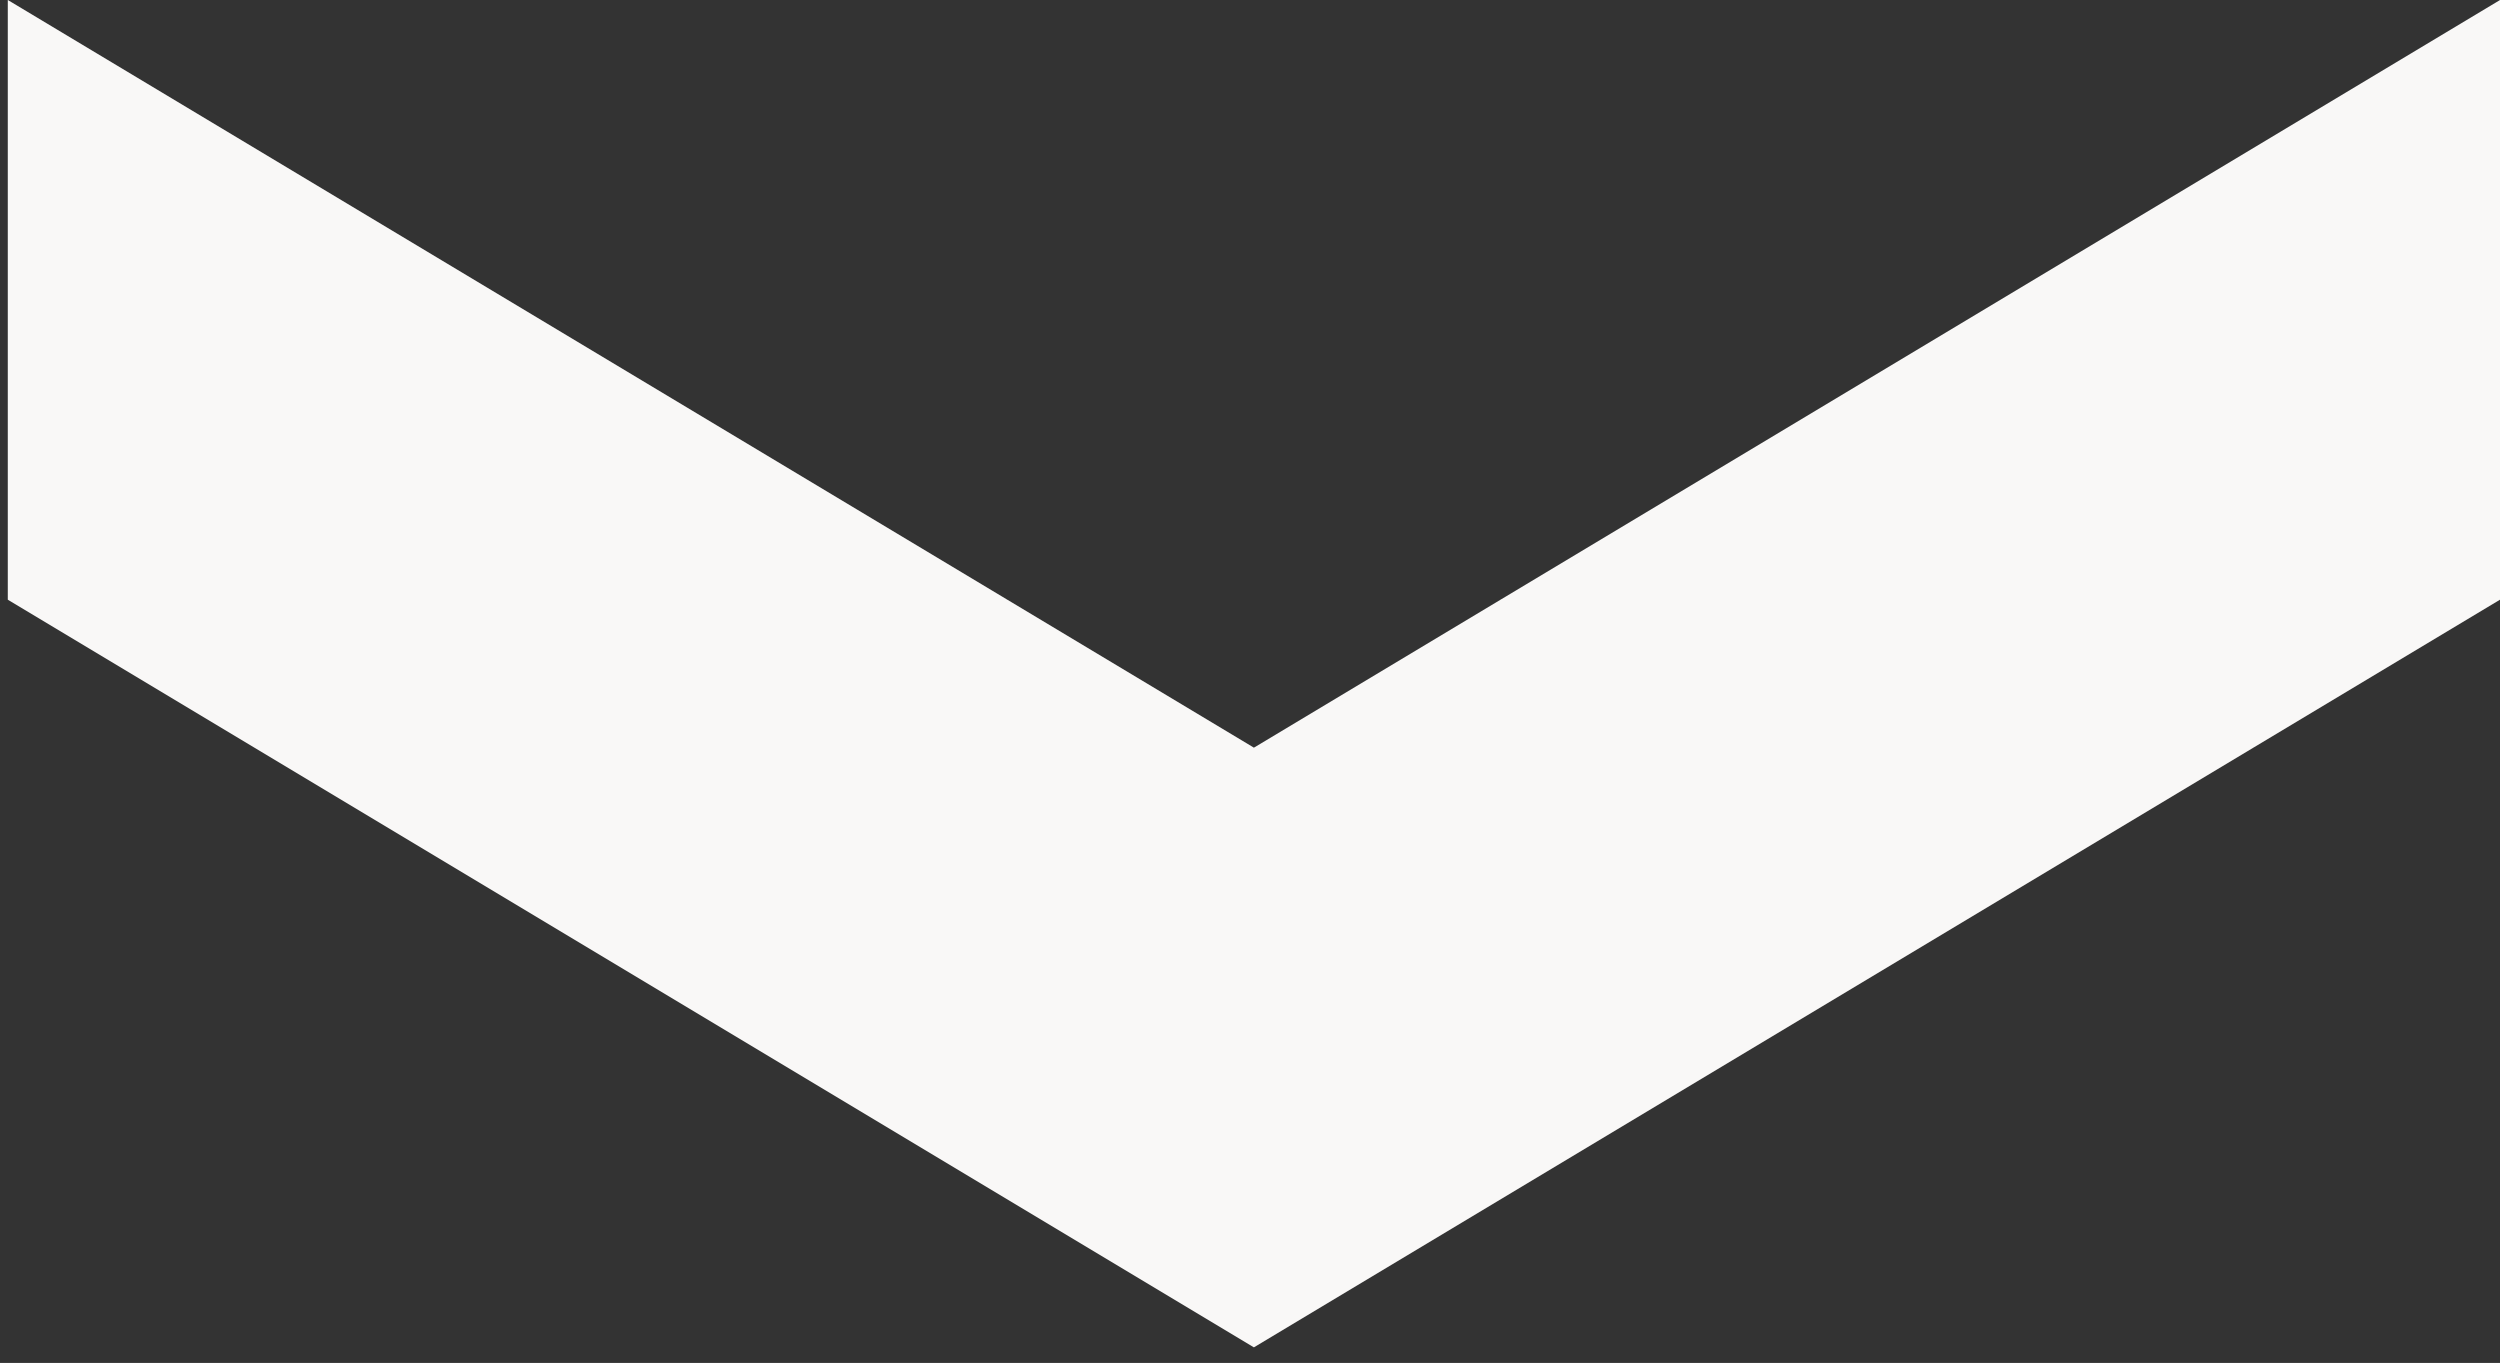 <?xml version="1.0" encoding="utf-8"?>
<!-- Generator: Adobe Illustrator 28.1.0, SVG Export Plug-In . SVG Version: 6.00 Build 0)  -->
<svg version="1.1" id="Layer_1" xmlns="http://www.w3.org/2000/svg" xmlns:xlink="http://www.w3.org/1999/xlink" x="0px" y="0px"
	 viewBox="0 0 32.1 17.5" style="enable-background:new 0 0 32.1 17.5;" xml:space="preserve">
<rect x="0" y="0" width="32.1" height="17.5" fill="#333333" stroke="none"/>
<style type="text/css">
	.st0{display:none;}
	.st1{display:inline;fill:#F9F6B7;}
	.st2{display:inline;}
	.st3{fill:#F9F6B7;}
	.st4{fill:none;}
	.st5{display:inline;fill:none;stroke:#F9F6B7;stroke-width:2;stroke-miterlimit:10;}
	.st6{fill:#F9F8F7;}
</style>
<g id="info" class="st0">
	<path class="st1" d="M16.1-6c7.6,0,13.8,6.2,13.8,13.8s-6.2,13.8-13.8,13.8S2.3,15.4,2.3,7.8S8.5-6,16.1-6 M16.1-8
		C7.4-8,0.3-0.9,0.3,7.8s7.1,15.8,15.8,15.8s15.8-7.1,15.8-15.8S24.8-8,16.1-8L16.1-8z"/>
	<g class="st2">
		<path class="st3" d="M18.2-0.4c0,1.1-0.8,2-2,2c-1.1,0-1.9-0.9-1.9-2s0.8-2,2-2S18.2-1.5,18.2-0.4z M14.6,20.3V5.6h3.2v14.7H14.6z
			"/>
	</g>
</g>
<g id="notes" class="st0">
	<g class="st2">
		<polygon class="st4" points="14.6,11.6 24.2,-0.8 24.2,-5.7 2.6,-5.7 2.6,21.3 24.2,21.3 24.2,5.9 17.8,14.1 		"/>
		<polygon class="st3" points="24.2,7.9 24.2,21.3 2.6,21.3 2.6,-5.7 24.2,-5.7 24.2,-2.8 26.2,-5.3 26.2,-7.7 0.6,-7.7 0.6,23.3 
			26.2,23.3 26.2,5.3 		"/>
		<polygon class="st3" points="28.2,-5.8 26.2,-3.3 24.2,-0.8 14.6,11.6 17.8,14.1 24.2,5.9 26.2,3.3 31.4,-3.3 		"/>
	</g>
	<polygon class="st1" points="17.2,14.9 14,12.4 11.8,18.5 	"/>
	<rect x="5.7" y="-0.6" class="st1" width="15.8" height="0.9"/>
	<rect x="5.5" y="1.7" class="st1" width="15.8" height="0.9"/>
	<rect x="5.5" y="4.3" class="st1" width="15.8" height="0.9"/>
	<rect x="5.5" y="6.8" class="st1" width="15.8" height="0.9"/>
	<rect x="5.7" y="17.5" class="st1" width="5.8" height="1"/>
</g>
<g id="assignments" class="st0">
	<rect x="3.9" y="-4.3" class="st1" width="24.5" height="13.8"/>
	<rect x="3.9" y="20.9" class="st1" width="24.5" height="2.9"/>
	<polygon class="st1" points="21.7,19.9 10.5,19.9 12.5,15.2 19.7,15.2 	"/>
	<path class="st1" d="M29.8-8H2.6C1.3-8,0.3-6.9,0.3-5.6v17.4c0,1.3,1,2.4,2.3,2.4h27.1c1.3,0,2.3-1.1,2.3-2.4V-5.6
		C32.1-6.9,31.1-8,29.8-8z M16.9-7.6c0.4,0,0.6,0.3,0.6,0.6c0,0.3-0.3,0.6-0.6,0.6c-0.4,0-0.6-0.3-0.6-0.6
		C16.2-7.3,16.5-7.6,16.9-7.6z M30.1,10.7c0,0.2-0.1,0.3-0.3,0.3H2.6c-0.2,0-0.3-0.1-0.3-0.3V-5.6c0-0.2,0.1-0.3,0.3-0.3h27.1
		c0.2,0,0.3,0.1,0.3,0.3L30.1,10.7L30.1,10.7z"/>
</g>
<g id="lightbulb" class="st0">
	<path class="st1" d="M18.9,18.3h-5.6c-0.3,0-0.6-0.2-0.6-0.6v-0.6h6.8v0.6C19.5,18,19.2,18.3,18.9,18.3z"/>
	<path class="st1" d="M18.9,20.6h-5.6c-0.3,0-0.6-0.2-0.6-0.6v-0.6h6.8V20C19.5,20.3,19.2,20.6,18.9,20.6z"/>
	<path class="st1" d="M13.5,21.8c0.5,1,1.5,1.6,2.6,1.6s2.1-0.7,2.6-1.6H13.5z"/>
	<path class="st1" d="M25.6,2c0-5.2-4.2-9.5-9.5-9.5S6.6-3.3,6.6,2c0,3.3,1.7,6.2,4.2,7.9h-0.1c1,0.9,1,0.9,1,2V14c0,1.1,0.9,2,2,2
		h4.8c1.1,0,2-0.9,2-2v-1.2c0-1.1-0.2-2.3,1-3h-0.1C23.9,8.1,25.6,5.2,25.6,2z M17.4,12.3c-0.3,0.3-0.7,0.5-1.3,0.5
		c-0.6,0-0.9-0.2-1.3-0.5c-0.3-0.3-0.5-0.7-0.5-1.3s0.2-0.9,0.5-1.3s0.7-0.5,1.3-0.5c0.6,0,0.9,0.2,1.3,0.5s0.5,0.7,0.5,1.3
		S17.8,11.9,17.4,12.3z M21.8,1.2c0,0.6-0.1,1.2-0.3,1.6s-0.5,0.8-0.8,1S20,4.3,19.5,4.6c-0.6,0.3-1,0.7-1.3,1s-0.5,0.7-0.5,1.3v0.3
		h-2.9V6.7c0-0.6,0.1-1.1,0.4-1.6C15.4,4.7,15.7,4.3,16,4s0.7-0.6,1.2-0.9c0.6-0.4,1-0.7,1.3-0.9c0.3-0.3,0.4-0.6,0.4-1V0.5
		c0-0.4-0.2-0.8-0.5-1.1S17.6-1,17.1-1h-1.8c-0.6,0-1,0.2-1.4,0.6c-0.3,0.4-0.5,0.9-0.5,1.5h-2.9c0-0.9,0.2-1.7,0.6-2.4
		c0.4-0.7,1-1.2,1.7-1.6c0.7-0.4,1.6-0.6,2.5-0.6h1.8c0.9,0,1.7,0.2,2.4,0.5s1.2,0.8,1.6,1.4s0.6,1.3,0.6,2.1L21.8,1.2L21.8,1.2z"/>
</g>
<g id="students" class="st0">
	<path class="st1" d="M16.1-7.2c-5,0-9,4-9,9s4,9,9,9s9-4,9-9S21.1-7.2,16.1-7.2z M16.1,9.8c-4.3,0-7.8-4-7.8-9h15.6
		C23.9,5.8,20.4,9.8,16.1,9.8z"/>
	<path class="st1" d="M29.6,23.8H2.8v-7.9c0-1.2,1-2.2,2.2-2.2h22.4c1.2,0,2.2,1,2.2,2.2V23.8z"/>
</g>
<g id="define-website" class="st0">
	<g class="st2">
		<path class="st3" d="M31.9,23.6H0.3V-8H32v31.6H31.9z M2.3,21.6H30V-6H2.3V21.6z"/>
	</g>
	<g class="st2">
		<path class="st3" d="M4.9,0.9h4.6C12.8,0.9,15,3.3,15,7s-2.1,6.4-5.6,6.4H4.9V0.9z M7.4,11.2h1.9c2.2,0,3.2-1.8,3.2-4.2
			c0-2.1-0.9-3.9-3.2-3.9H7.4V11.2z"/>
		<path class="st3" d="M17.8,4c0.8,3.8,1.2,5.9,1.4,7.1l0,0c0.2-1,0.4-2.5,1.5-7.1h2.2c1,4.6,1.3,6,1.4,7l0,0c0.2-1,0.4-2.4,1.4-7
			h2.4l-2.6,9.4h-2.6c-0.7-3.6-1.1-5.4-1.3-6.7l0,0c-0.1,1.2-0.6,3.3-1.4,6.7h-2.6L15.2,4C15.2,4,17.8,4,17.8,4z"/>
	</g>
</g>
<g id="upload" class="st0">
	<g class="st2">
		<path class="st3" d="M3.4,10.7v13H0.6v-13H3.4z"/>
		<path class="st3" d="M8.3,18.4v5.2H5.5v-13h5.7c2.8,0,4.3,1.6,4.3,3.6c0,1.7-0.9,2.7-1.9,3.1c0.6,0.2,1.6,0.9,1.6,3.2v0.6
			c0,0.9,0,1.9,0.2,2.5h-2.7c-0.2-0.6-0.3-1.5-0.3-2.9v-0.2c0-1.4-0.4-2.1-2.4-2.1H8.3L8.3,18.4z M8.3,16.2h2.4
			c1.5,0,2.1-0.6,2.1-1.7c0-1-0.7-1.6-2.1-1.6H8.3V16.2z"/>
		<path class="st3" d="M19.9,10.7v13h-2.8v-13H19.9z"/>
		<path class="st3" d="M23.9,19.8c0.3,1.3,1.2,1.9,2.7,1.9s2.1-0.6,2.1-1.5c0-1-0.6-1.5-2.8-2c-3.5-0.8-4.4-2.1-4.4-3.9
			c0-2.3,1.7-3.8,4.8-3.8c3.4,0,4.8,1.9,5,3.8h-2.8c-0.1-0.8-0.6-1.7-2.2-1.7c-1.1,0-1.8,0.5-1.8,1.4s0.5,1.3,2.6,1.8
			c3.8,0.9,4.6,2.3,4.6,4.1c0,2.4-1.8,4-5.2,4c-3.3,0-5-1.6-5.3-4L23.9,19.8L23.9,19.8z"/>
	</g>
	<polygon class="st1" points="23.2,0.9 15.3,-7.4 6.9,0.9 10.8,0.9 10.8,8.3 19.9,8.3 19.9,0.9 	"/>
</g>
<g id="google-drive" class="st0">
	<g class="st2">
		<polygon class="st3" points="12.8,14.9 7.8,23.7 27,23.7 32,14.9 		"/>
		<polygon class="st3" points="10,-1.9 0.2,14.9 5.5,23.8 15.3,7 		"/>
		<polygon class="st3" points="31.1,13 21.9,-3.7 11.6,-3.7 21.2,13 		"/>
	</g>
</g>
<g id="availability" class="st0">
	<path class="st1" d="M29.8-1.3H2.4C1.1-1.3,0.1-0.2,0.1,1v20.4c0,1.3,1,2.3,2.3,2.3h27.4c1.3,0,2.3-1,2.3-2.3V1
		C32.1-0.2,31.1-1.3,29.8-1.3z M4.7,20H1.4v-3.3h3.3V20z M4.7,15.6H1.4v-3.3h3.3V15.6z M4.7,11.2H1.4V7.9h3.3V11.2z M4.7,6.8H1.4
		V3.5h3.3V6.8z M9,20H5.7v-3.3h3.4L9,20L9,20z M9,15.6H5.7v-3.3h3.4L9,15.6L9,15.6z M9,11.2H5.7V7.9h3.4L9,11.2L9,11.2z M9,6.8H5.7
		V3.5h3.4L9,6.8L9,6.8z M13.4,20h-3.3v-3.3h3.3C13.4,16.7,13.4,20,13.4,20z M13.4,15.6h-3.3v-3.3h3.3V15.6z M13.4,11.2h-3.3V7.9h3.3
		V11.2z M13.4,6.8h-3.3V3.5h3.3V6.8z M17.8,20h-3.3v-3.3h3.3V20z M17.8,15.6h-3.3v-3.3h3.3V15.6z M17.8,11.2h-3.3V7.9h3.3V11.2z
		 M17.8,6.8h-3.3V3.5h3.3V6.8z M22.1,20h-3.3v-3.3h3.3V20z M22.1,15.6h-3.3v-3.3h3.3V15.6z M22.1,11.2h-3.3V7.9h3.3V11.2z M22.1,6.8
		h-3.3V3.5h3.3V6.8z M26.5,20h-3.4v-3.3h3.3V20H26.5z M26.5,15.6h-3.4v-3.3h3.3v3.3H26.5z M26.5,11.2h-3.4V7.9h3.3v3.3H26.5z
		 M26.5,6.8h-3.4V3.5h3.3v3.3H26.5z M30.8,20h-3.3v-3.3h3.3V20L30.8,20z M30.8,15.6h-3.3v-3.3h3.3V15.6L30.8,15.6z M30.8,11.2h-3.3
		V7.9h3.3V11.2L30.8,11.2z M30.8,6.8h-3.3V3.5h3.3V6.8L30.8,6.8z"/>
</g>
<g id="email" class="st0">
	<polygon class="st1" points="16.1,12.4 1.7,2.7 30.4,2.7 	"/>
	<polygon class="st1" points="9.5,9.7 0.1,21.9 0.1,3.3 	"/>
	<polygon class="st1" points="22.7,9.7 32.1,21.9 32.1,3.3 	"/>
	<polygon class="st1" points="21.5,10.6 16,14.1 10.7,10.6 0.7,23.8 31.6,23.8 	"/>
</g>
<g id="breakdown" class="st0">
	<g class="st2">
		<path class="st4" d="M16.4,1.7c0.2,0,0.4-0.2,0.4-0.4s-0.2-0.4-0.4-0.4S16,1.1,16,1.3C16,1.6,16.2,1.7,16.4,1.7z"/>
		<path class="st4" d="M24.7,2H7.3C7.2,2,7.2,2,7.1,2.1L7,2.2v2.4V11v1.7c0,0.1,0.1,0.2,0.2,0.2h0.6h16.5h0.4c0.1,0,0.2-0.1,0.2-0.2
			v-1.3V4.3v-2l0,0C24.9,2.1,24.9,2,24.7,2z M23.8,11.9H8V3h15.8V11.9z"/>
		<path class="st3" d="M17.2,17.3v6.2c1.6-0.1,3.2-0.5,4.6-1.1l-2.6-5.6C18.6,17,17.9,17.2,17.2,17.3z"/>
		<path class="st3" d="M10.3,22.4c1.4,0.6,3,0.9,4.6,1.1v-6.2c-0.7-0.1-1.3-0.2-2-0.5L10.3,22.4z"/>
		<path class="st3" d="M31.6,10.2c0.1-0.8,0.2-1.6,0.2-2.4s-0.1-1.6-0.2-2.4l-5.4,1.2V4.3l4.9-1.1c-0.5-1.5-1.2-3-2.1-4.3l-3.1,2.4
			c-0.3-0.4-0.7-0.7-1.2-0.7h-1.5l4.4-3.5c-1.1-1.2-2.3-2.2-3.7-3l-2.7,5.6C21.6,0,22,0.3,22.4,0.6H9.8C10.2,0.3,10.6,0,11-0.3
			L8.3-5.8C6.9-5,5.7-4,4.6-2.8L9,0.7H7.3C6.8,0.6,6.4,0.9,6.1,1.3l-3-2.4c-0.8,1.3-1.6,2.8-2,4.3l4.7,1.1v2.3L0.6,5.4
			C0.5,6.2,0.4,7,0.4,7.8s0.1,1.6,0.2,2.4L5.8,9v2.3l-4.7,1.1c0.5,1.5,1.2,3,2.1,4.3l3-2.4c0.3,0.4,0.7,0.6,1.2,0.6h1.7l-4.4,3.5
			c1.1,1.2,2.3,2.2,3.7,3l2.7-5.6c-0.4-0.3-0.8-0.6-1.2-0.9h12.6c-0.4,0.3-0.8,0.6-1.2,0.9l2.7,5.6c1.4-0.8,2.6-1.8,3.7-3l-4.4-3.5
			h1.5c0.5,0,1-0.3,1.2-0.7l3.1,2.4c0.9-1.3,1.6-2.7,2.1-4.3l-4.9-1.1V8.9L31.6,10.2z M16.4,0.9c0.2,0,0.4,0.2,0.4,0.4
			s-0.2,0.4-0.4,0.4S16,1.5,16,1.3S16.2,0.9,16.4,0.9z M24.9,4.2v7.1v1.3c0,0.1-0.1,0.2-0.2,0.2h-0.4H7.9H7.3
			c-0.1,0.1-0.2,0-0.2-0.1V11V4.6V2.2c0-0.1,0-0.1,0.1-0.1C7.2,2,7.3,2,7.4,2h17.5c0.1,0,0.2,0.1,0.2,0.2l0,0v2H24.9z"/>
		<path class="st3" d="M21.9-6.8c-1.5-0.6-3-0.9-4.6-1.1v6.2c0.7,0.1,1.3,0.2,2,0.4L21.9-6.8z"/>
		<path class="st3" d="M15-1.7v-6.2c-1.6,0.1-3.2,0.5-4.6,1.1L13-1.2C13.6-1.4,14.3-1.6,15-1.7z"/>
		<rect x="8" y="3" class="st3" width="15.8" height="8.9"/>
	</g>
</g>
<g id="Layer_12" class="st0">
	<rect x="2.9" y="17.3" class="st1" width="2.9" height="3.1"/>
	<rect x="6.7" y="17.3" class="st1" width="2.9" height="3.1"/>
	<rect x="10.7" y="17.3" class="st1" width="2.9" height="3.1"/>
	<rect x="14.7" y="17.3" class="st1" width="2.9" height="3.1"/>
	<rect x="18.6" y="17.3" class="st1" width="2.9" height="3.1"/>
	<rect x="22.6" y="17.3" class="st1" width="2.9" height="3.1"/>
	<rect x="26.5" y="17.3" class="st1" width="2.9" height="3.1"/>
	<rect x="2.9" y="13.4" class="st1" width="2.9" height="3.1"/>
	<rect x="6.7" y="13.4" class="st1" width="2.9" height="3.1"/>
	<rect x="10.7" y="13.4" class="st1" width="2.9" height="3.1"/>
	<rect x="14.7" y="13.4" class="st1" width="2.9" height="3.1"/>
	<rect x="18.6" y="13.4" class="st1" width="2.9" height="3.1"/>
	<rect x="22.6" y="13.4" class="st1" width="2.9" height="3.1"/>
	<rect x="26.5" y="13.4" class="st1" width="2.9" height="3.1"/>
	<rect x="2.9" y="9.4" class="st1" width="2.9" height="3.1"/>
	<rect x="6.7" y="9.4" class="st1" width="2.9" height="3.1"/>
	<rect x="10.7" y="9.4" class="st1" width="2.9" height="3.1"/>
	<rect x="14.7" y="9.4" class="st1" width="2.9" height="3.1"/>
	<rect x="18.6" y="9.4" class="st1" width="2.9" height="3.1"/>
	<rect x="22.6" y="9.4" class="st1" width="2.9" height="3.1"/>
	<rect x="26.5" y="9.4" class="st1" width="2.9" height="3.1"/>
	<rect x="2.9" y="5.3" class="st1" width="2.9" height="3.1"/>
	<rect x="6.7" y="5.3" class="st1" width="2.9" height="3.1"/>
	<rect x="22.6" y="5.3" class="st1" width="2.9" height="3.1"/>
	<rect x="26.5" y="5.3" class="st1" width="2.9" height="3.1"/>
	<path class="st1" d="M30.9-2c-2.1,0-5,0-7.3,0c0.1,0.4,0.1,0.9,0.1,1.3c0,1.6-0.5,3.1-1.4,4.3c2.8,0,6,0,8.5,0
		c0.1,3.6,0.1,17.6-0.1,18.4c-9.8,0-19.6,0-29.5,0c0-6.1,0-12.3,0-18.4c2.8,0,5.7,0,8.5,0c0,0,0.1,0,0.2,0C9,2.4,8.5,0.9,8.5-0.7
		c0-0.5,0.1-0.9,0.1-1.3C6.2-2,3.2-2,1.1-2c-0.4,0-1,0.3-1,1c0,8.3,0,16.5,0,24.8c10.7,0,21.3,0,32,0c0-8.3,0-16.5,0-24.8
		C32.1-1.6,32.1-2,30.9-2z"/>
	<path class="st1" d="M18.6,6.5v2h2.9V5.4h-0.8C20.1,5.8,19.4,6.2,18.6,6.5z"/>
	<path class="st1" d="M11.7,5.3h-0.9v3.1h2.9v-2C12.9,6.1,12.2,5.8,11.7,5.3z"/>
	<path class="st1" d="M16.2,6.9c-0.5,0-1-0.1-1.5-0.2v1.7h2.9V6.8C17.1,6.8,16.6,6.9,16.2,6.9z"/>
	<circle class="st5" cx="16.1" cy="-0.9" r="5.1"/>
	<circle class="st1" cx="16.1" cy="-0.9" r="0.8"/>
	<rect x="13.7" y="-5.3" transform="matrix(0.707 -0.707 0.707 0.707 5.987 9.239)" class="st1" width="0.9" height="5.3"/>
	<rect x="15.8" y="-2.1" transform="matrix(0.775 -0.632 0.632 0.775 4.89 10.505)" class="st1" width="2.7" height="0.9"/>
	<path class="st1" d="M10.8-6.2c0,0-0.5,0.5-0.8,0.9s-0.5,1-0.5,1L8.6-4.9l1.3-1.9L10.8-6.2z"/>
	<path class="st1" d="M9.3-7.3l-1.4,2c-0.1,0.1-0.3,0.1-0.5,0L7.1-5.5C6.9-5.6,6.9-5.8,7-6l1.4-2c0.1-0.2,0.3-0.2,0.5-0.1l0.3,0.2
		C9.3-7.7,9.4-7.5,9.3-7.3z"/>
	<path class="st1" d="M21.6-6.2c0,0,0.5,0.5,0.8,0.9s0.5,1,0.5,1l0.9-0.6l-1.3-1.9L21.6-6.2z"/>
	<path class="st1" d="M23.2-7.3l1.4,2c0.1,0.2,0.3,0.2,0.5,0.1l0.3-0.2c0.1-0.1,0.2-0.3,0.1-0.5l-1.4-2C24-8.1,23.8-8.1,23.6-8
		l-0.3,0.2C23.1-7.7,23.1-7.5,23.2-7.3z"/>
</g>
<g id="Layer_2_00000078007817725516905690000007392723846760171148_">
	<polygon class="st6" points="32.1,7.7 32.1,0 16.1,9.6 0.1,0 0.1,7.7 16.1,17.3 	"/>
</g>
</svg>

